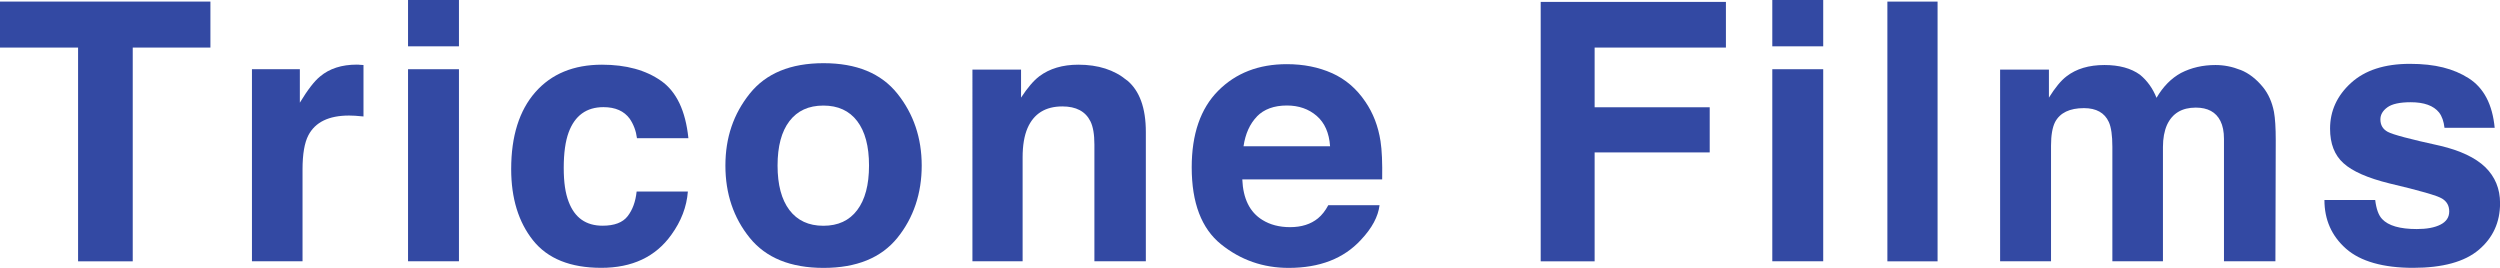 <?xml version="1.0" encoding="UTF-8"?>
<svg id="_レイヤー_2" data-name="レイヤー 2" xmlns="http://www.w3.org/2000/svg" viewBox="0 0 381.03 40.82">
  <defs>
    <style>
      .cls-1 {
        fill: none;
        isolation: isolate;
      }

      .cls-2 {
        fill: #3349a3;
      }
    </style>
  </defs>
  <g id="_レイヤー_1-2" data-name="レイヤー 1">
    <g id="TriconeFilms">
      <g class="cls-1">
        <path class="cls-2" d="m32.07.24v7.01h-11.84v32.58h-8.33V7.25H0V.24h32.07Z"/>
        <path class="cls-2" d="m54.74,9.87c.1,0,.32.02.66.04v7.84c-.48-.05-.91-.09-1.29-.11-.38-.02-.68-.03-.91-.03-3.08,0-5.15,1-6.2,3.01-.59,1.13-.89,2.86-.89,5.21v13.99h-7.71V10.55h7.3v5.1c1.18-1.95,2.21-3.29,3.09-4,1.43-1.2,3.29-1.8,5.59-1.8.14,0,.26,0,.36.01Z"/>
        <path class="cls-2" d="m69.95,7.06h-7.76V0h7.76v7.06Zm-7.76,3.49h7.76v29.27h-7.76V10.55Z"/>
        <path class="cls-2" d="m97.08,21.05c-.14-1.09-.51-2.08-1.1-2.95-.86-1.18-2.2-1.77-4.01-1.77-2.58,0-4.35,1.28-5.3,3.84-.5,1.36-.75,3.16-.75,5.41s.25,3.87.75,5.17c.92,2.44,2.64,3.65,5.17,3.65,1.79,0,3.07-.48,3.82-1.45.75-.97,1.21-2.22,1.37-3.76h7.81c-.18,2.33-1.02,4.53-2.53,6.61-2.4,3.35-5.96,5.02-10.67,5.02s-8.18-1.4-10.4-4.19-3.33-6.41-3.33-10.86c0-5.02,1.23-8.93,3.68-11.72s5.84-4.19,10.16-4.19c3.67,0,6.68.82,9.02,2.47,2.34,1.65,3.72,4.56,4.15,8.73h-7.84Z"/>
        <path class="cls-2" d="m136.77,36.25c-2.47,3.05-6.22,4.58-11.25,4.58s-8.78-1.53-11.25-4.58-3.71-6.72-3.71-11.01,1.24-7.88,3.71-10.97,6.22-4.64,11.25-4.64,8.78,1.55,11.25,4.64,3.71,6.75,3.71,10.97-1.24,7.96-3.71,11.01Zm-6.12-4.23c1.2-1.59,1.8-3.85,1.8-6.79s-.6-5.19-1.8-6.77c-1.2-1.58-2.92-2.37-5.16-2.37s-3.96.79-5.17,2.37c-1.21,1.58-1.81,3.84-1.81,6.77s.6,5.19,1.81,6.79c1.21,1.59,2.93,2.39,5.17,2.39s3.96-.79,5.16-2.39Z"/>
        <path class="cls-2" d="m171.76,12.23c1.92,1.58,2.88,4.21,2.88,7.88v19.71h-7.84v-17.8c0-1.54-.2-2.72-.61-3.54-.75-1.5-2.17-2.26-4.27-2.26-2.58,0-4.35,1.1-5.31,3.3-.5,1.16-.75,2.65-.75,4.46v15.84h-7.65V10.61h7.41v4.27c.98-1.5,1.91-2.59,2.78-3.25,1.57-1.18,3.56-1.77,5.96-1.77,3.01,0,5.48.79,7.39,2.38Z"/>
        <path class="cls-2" d="m203.02,11.15c2.04.92,3.73,2.36,5.06,4.33,1.2,1.74,1.98,3.76,2.33,6.05.21,1.34.29,3.28.25,5.81h-21.32c.12,2.94,1.14,5,3.06,6.18,1.17.73,2.58,1.1,4.22,1.1,1.74,0,3.16-.45,4.25-1.34.59-.48,1.12-1.15,1.58-2.01h7.81c-.21,1.74-1.15,3.5-2.84,5.29-2.62,2.85-6.29,4.27-11.01,4.27-3.9,0-7.33-1.2-10.31-3.6-2.98-2.4-4.47-6.31-4.47-11.72,0-5.07,1.34-8.96,4.03-11.67,2.69-2.71,6.18-4.06,10.47-4.06,2.55,0,4.84.46,6.88,1.37Zm-11.45,6.61c-1.08,1.12-1.76,2.62-2.04,4.53h13.19c-.14-2.03-.82-3.57-2.04-4.63-1.22-1.05-2.73-1.58-4.54-1.58-1.96,0-3.49.56-4.57,1.67Z"/>
        <path class="cls-2" d="m234.83.29h28.22v6.96h-20.01v9.1h17.54v6.88h-17.54v16.6h-8.22V.29Z"/>
        <path class="cls-2" d="m277.88,7.06h-7.76V0h7.76v7.06Zm-7.76,3.49h7.76v29.27h-7.76V10.55Z"/>
        <path class="cls-2" d="m295.31,39.83h-7.65V.24h7.65v39.58Z"/>
        <path class="cls-2" d="m341.5,10.66c1.25.5,2.39,1.38,3.41,2.63.82,1.02,1.38,2.27,1.67,3.76.18.99.27,2.43.27,4.32l-.05,18.45h-7.84v-18.64c0-1.11-.18-2.02-.54-2.74-.68-1.36-1.93-2.04-3.76-2.04-2.11,0-3.57.88-4.38,2.63-.41.93-.62,2.05-.62,3.36v17.43h-7.71v-17.43c0-1.74-.18-3-.54-3.79-.64-1.41-1.91-2.12-3.79-2.12-2.18,0-3.65.71-4.4,2.12-.41.81-.62,2.01-.62,3.6v17.62h-7.76V10.61h7.44v4.27c.95-1.52,1.84-2.61,2.69-3.25,1.49-1.15,3.41-1.72,5.77-1.72,2.24,0,4.05.49,5.42,1.48,1.11.91,1.95,2.09,2.52,3.52,1-1.72,2.25-2.98,3.73-3.79,1.58-.81,3.33-1.21,5.26-1.21,1.29,0,2.56.25,3.81.75Z"/>
        <path class="cls-2" d="m362.01,30.48c.16,1.36.51,2.33,1.05,2.9.95,1.02,2.71,1.53,5.29,1.53,1.51,0,2.71-.22,3.6-.67.89-.45,1.34-1.12,1.34-2.01s-.36-1.51-1.08-1.96c-.72-.45-3.39-1.22-8.01-2.31-3.33-.82-5.67-1.85-7.03-3.09-1.36-1.22-2.04-2.97-2.04-5.26,0-2.7,1.06-5.03,3.19-6.97,2.13-1.94,5.12-2.91,8.98-2.91s6.64.73,8.95,2.19c2.3,1.46,3.63,3.98,3.97,7.56h-7.65c-.11-.98-.38-1.76-.83-2.34-.84-1.04-2.28-1.56-4.31-1.56-1.67,0-2.86.26-3.57.78-.71.52-1.06,1.13-1.06,1.83,0,.88.38,1.51,1.13,1.91.75.41,3.42,1.12,7.99,2.12,3.05.72,5.34,1.8,6.86,3.25,1.5,1.47,2.26,3.3,2.26,5.5,0,2.9-1.08,5.27-3.24,7.1-2.16,1.83-5.5,2.75-10.02,2.75s-8.01-.97-10.21-2.91c-2.2-1.94-3.3-4.42-3.3-7.43h7.76Z"/>
      </g>
    </g>
  </g>
</svg>